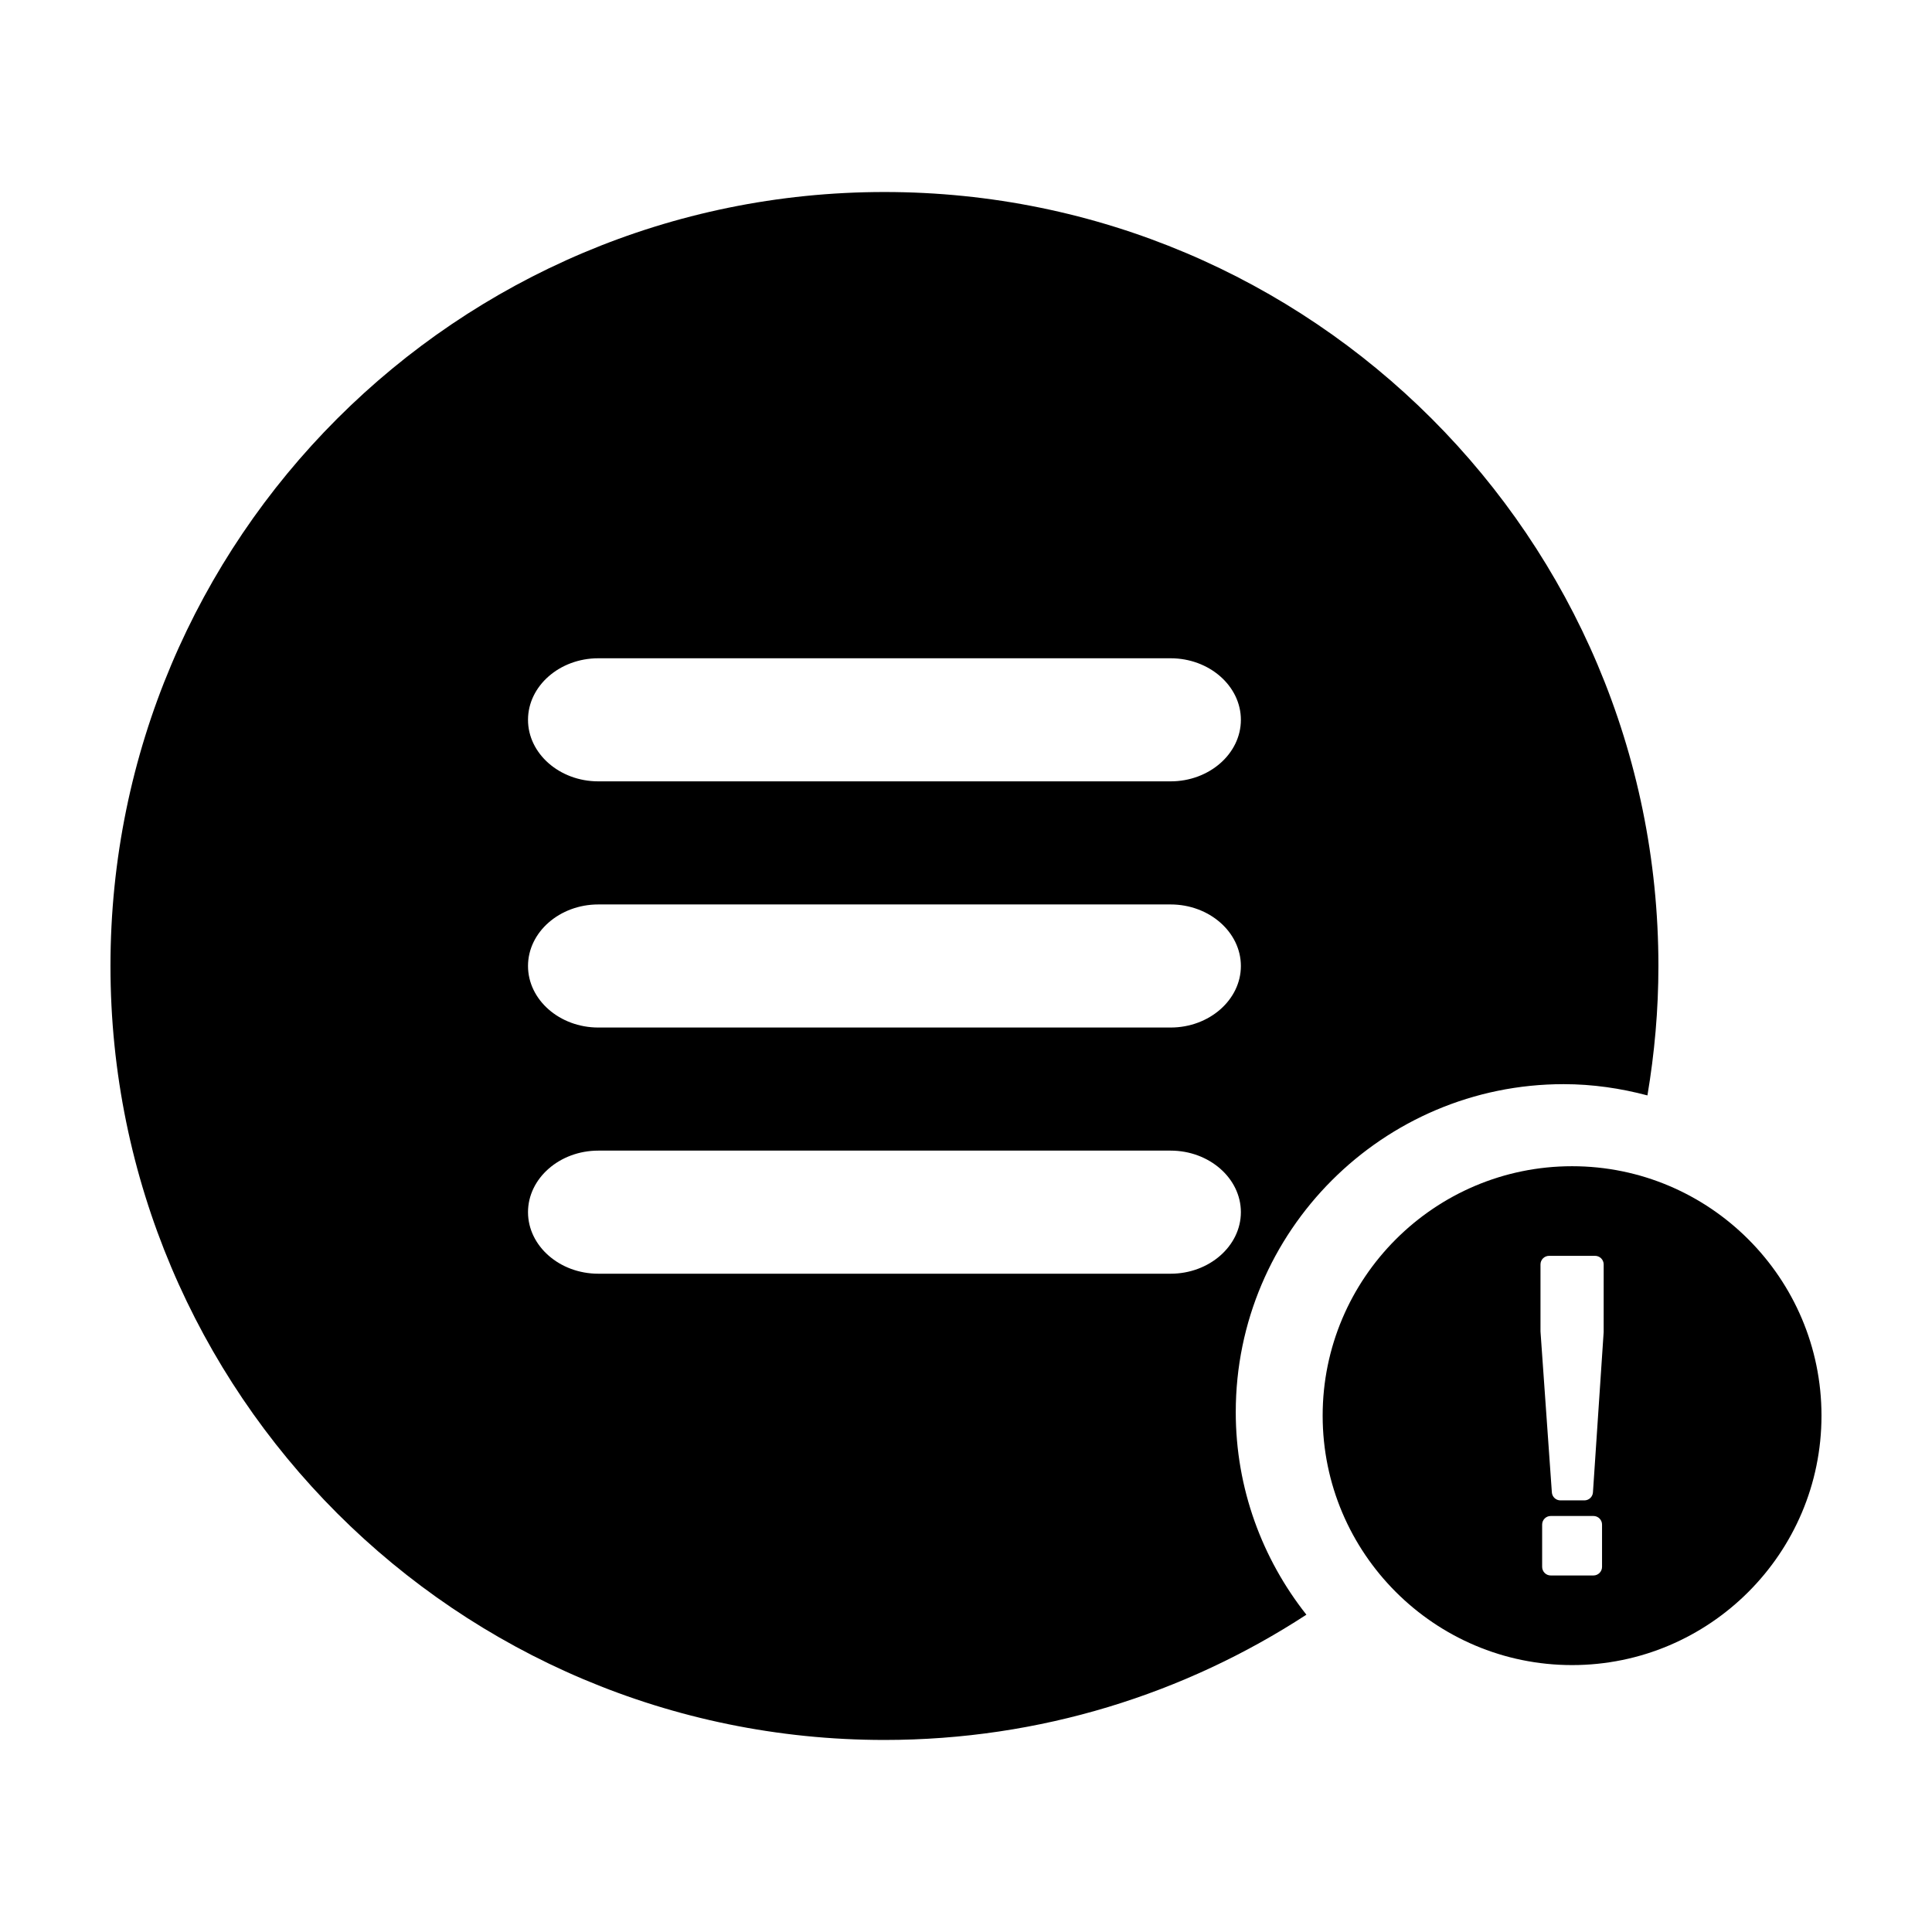 <?xml version="1.0" encoding="UTF-8"?>
<!-- Uploaded to: SVG Repo, www.svgrepo.com, Generator: SVG Repo Mixer Tools -->
<svg fill="#000000" width="800px" height="800px" version="1.1" viewBox="144 144 512 512" xmlns="http://www.w3.org/2000/svg">
 <g>
  <path d="m471.49 518.21c0-47.918 38.98-86.898 86.898-86.898 7.684 0 15.098 1.102 22.199 2.984 1.879-11.16 2.91-22.605 2.91-34.301 0-113.28-91.828-205.11-205.11-205.11-113.28 0.004-205.11 91.832-205.11 205.11 0 113.28 91.828 205.11 205.11 205.11 41.262 0 79.648-12.227 111.82-33.195-11.684-14.793-18.719-33.426-18.719-53.699zm-168.94-199.76h151.68c10.238 0 18.617 7.34 18.617 16.312 0 8.969-8.379 16.305-18.617 16.305h-151.68c-10.242 0-18.621-7.34-18.621-16.305 0-8.973 8.379-16.312 18.621-16.312zm0 65.238h151.68c10.238 0 18.617 7.34 18.617 16.309s-8.379 16.309-18.617 16.309h-151.68c-10.242 0-18.621-7.34-18.621-16.309 0-8.973 8.379-16.309 18.621-16.309zm151.68 97.859h-151.68c-10.242 0-18.621-7.344-18.621-16.312s8.379-16.309 18.621-16.309h151.68c10.238 0 18.617 7.34 18.617 16.309-0.004 8.965-8.379 16.312-18.617 16.312z"/>
  <path d="m560.62 453.06c-36.445 0-66.102 29.648-66.102 66.102 0 36.445 29.652 66.102 66.102 66.102 36.445 0 66.094-29.652 66.094-66.102 0-36.453-29.648-66.102-66.094-66.102zm7.938 106.18c0 1.258-1.023 2.277-2.277 2.277h-11.32c-1.258 0-2.277-1.023-2.277-2.277v-11.211c0-1.258 1.023-2.277 2.277-2.277h11.32c1.258 0 2.277 1.02 2.277 2.277zm0.43-62.23-2.84 42.484c-0.082 1.195-1.074 2.125-2.273 2.125h-6.344c-1.195 0-2.191-0.926-2.273-2.121l-3.012-42.641v-17.77c0-1.258 1.023-2.277 2.277-2.277h12.191c1.258 0 2.277 1.02 2.277 2.277z"/>
 </g>
</svg>